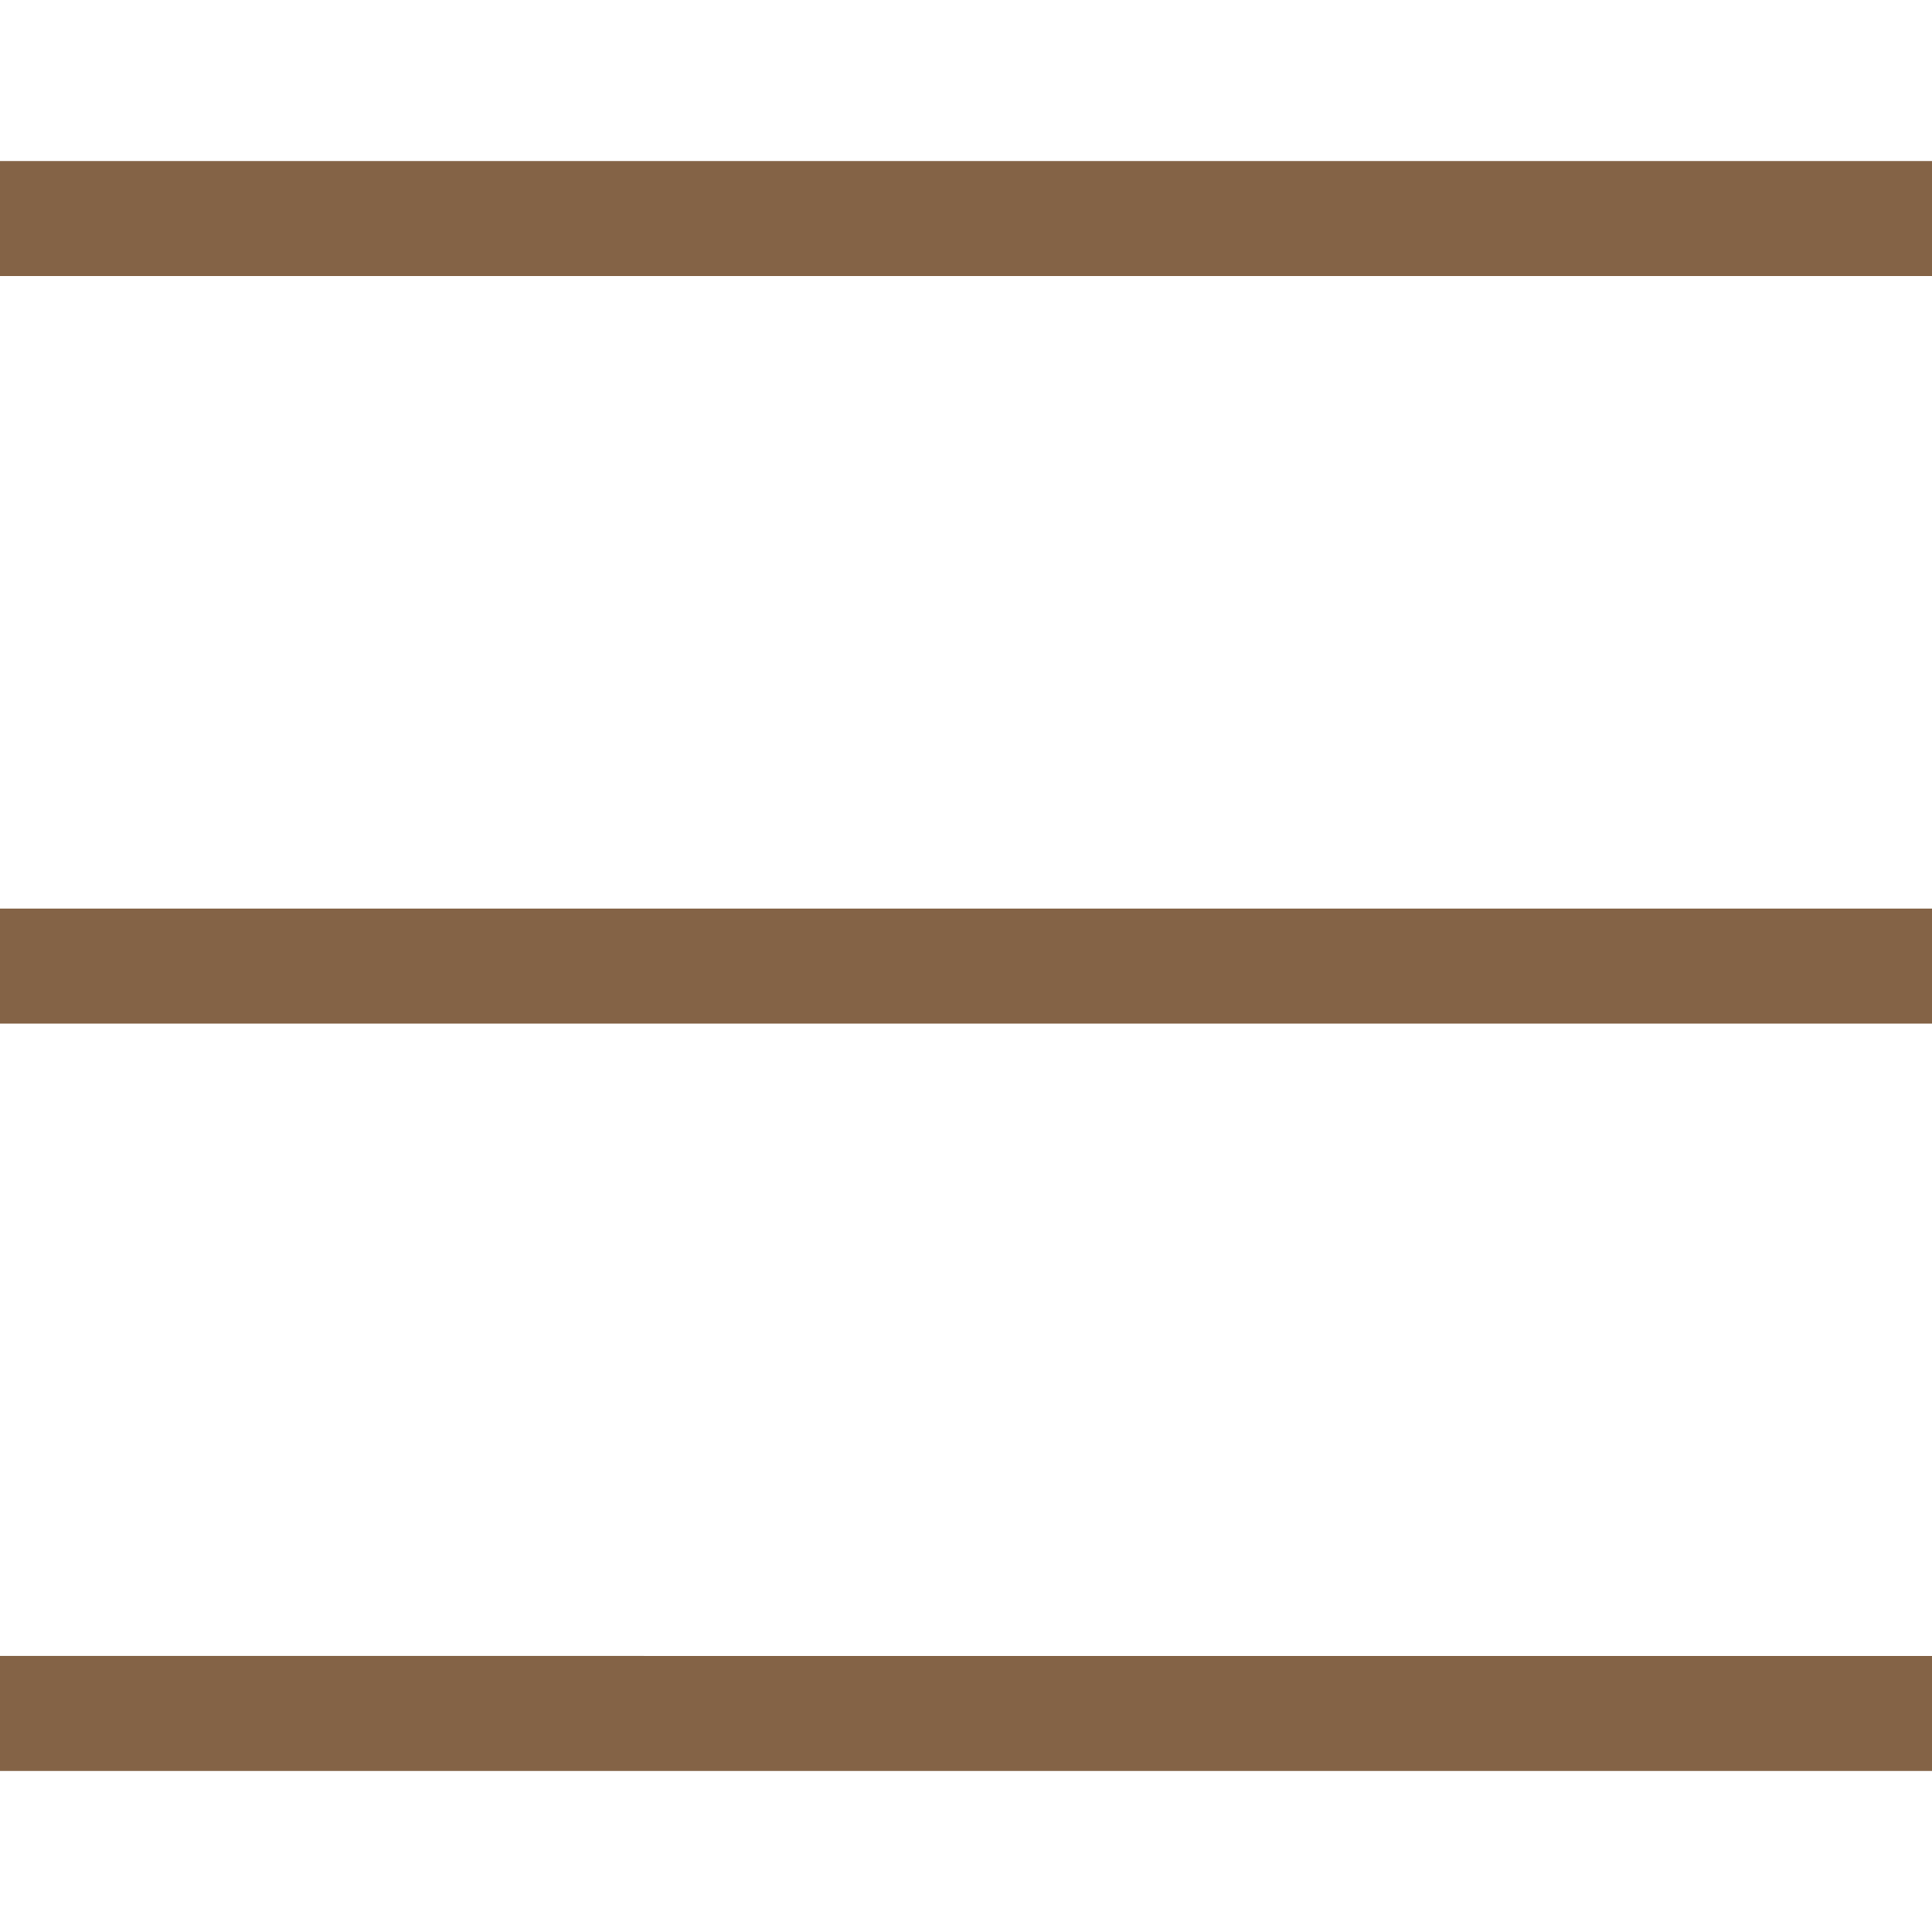 <?xml version="1.0" encoding="utf-8"?>
<!-- Generator: Adobe Illustrator 16.0.0, SVG Export Plug-In . SVG Version: 6.00 Build 0)  -->
<!DOCTYPE svg PUBLIC "-//W3C//DTD SVG 1.1//EN" "http://www.w3.org/Graphics/SVG/1.1/DTD/svg11.dtd">
<svg version="1.1" id="Layer_1" xmlns="http://www.w3.org/2000/svg" xmlns:xlink="http://www.w3.org/1999/xlink" x="0px" y="0px"
	 width="30px" height="30px" viewBox="-6 -7.938 30 30" enable-background="new -6 -7.938 30 30" xml:space="preserve">
<g>
	<g>
		<path fill-rule="evenodd" clip-rule="evenodd" fill="#846346" d="M-6-5.438v1.786h30v-1.786H-6z M-6,7.956h30V6.17H-6V7.956z
			 M-6,19.562h30v-1.786H-6V19.562z"/>
	</g>
</g>
</svg>
